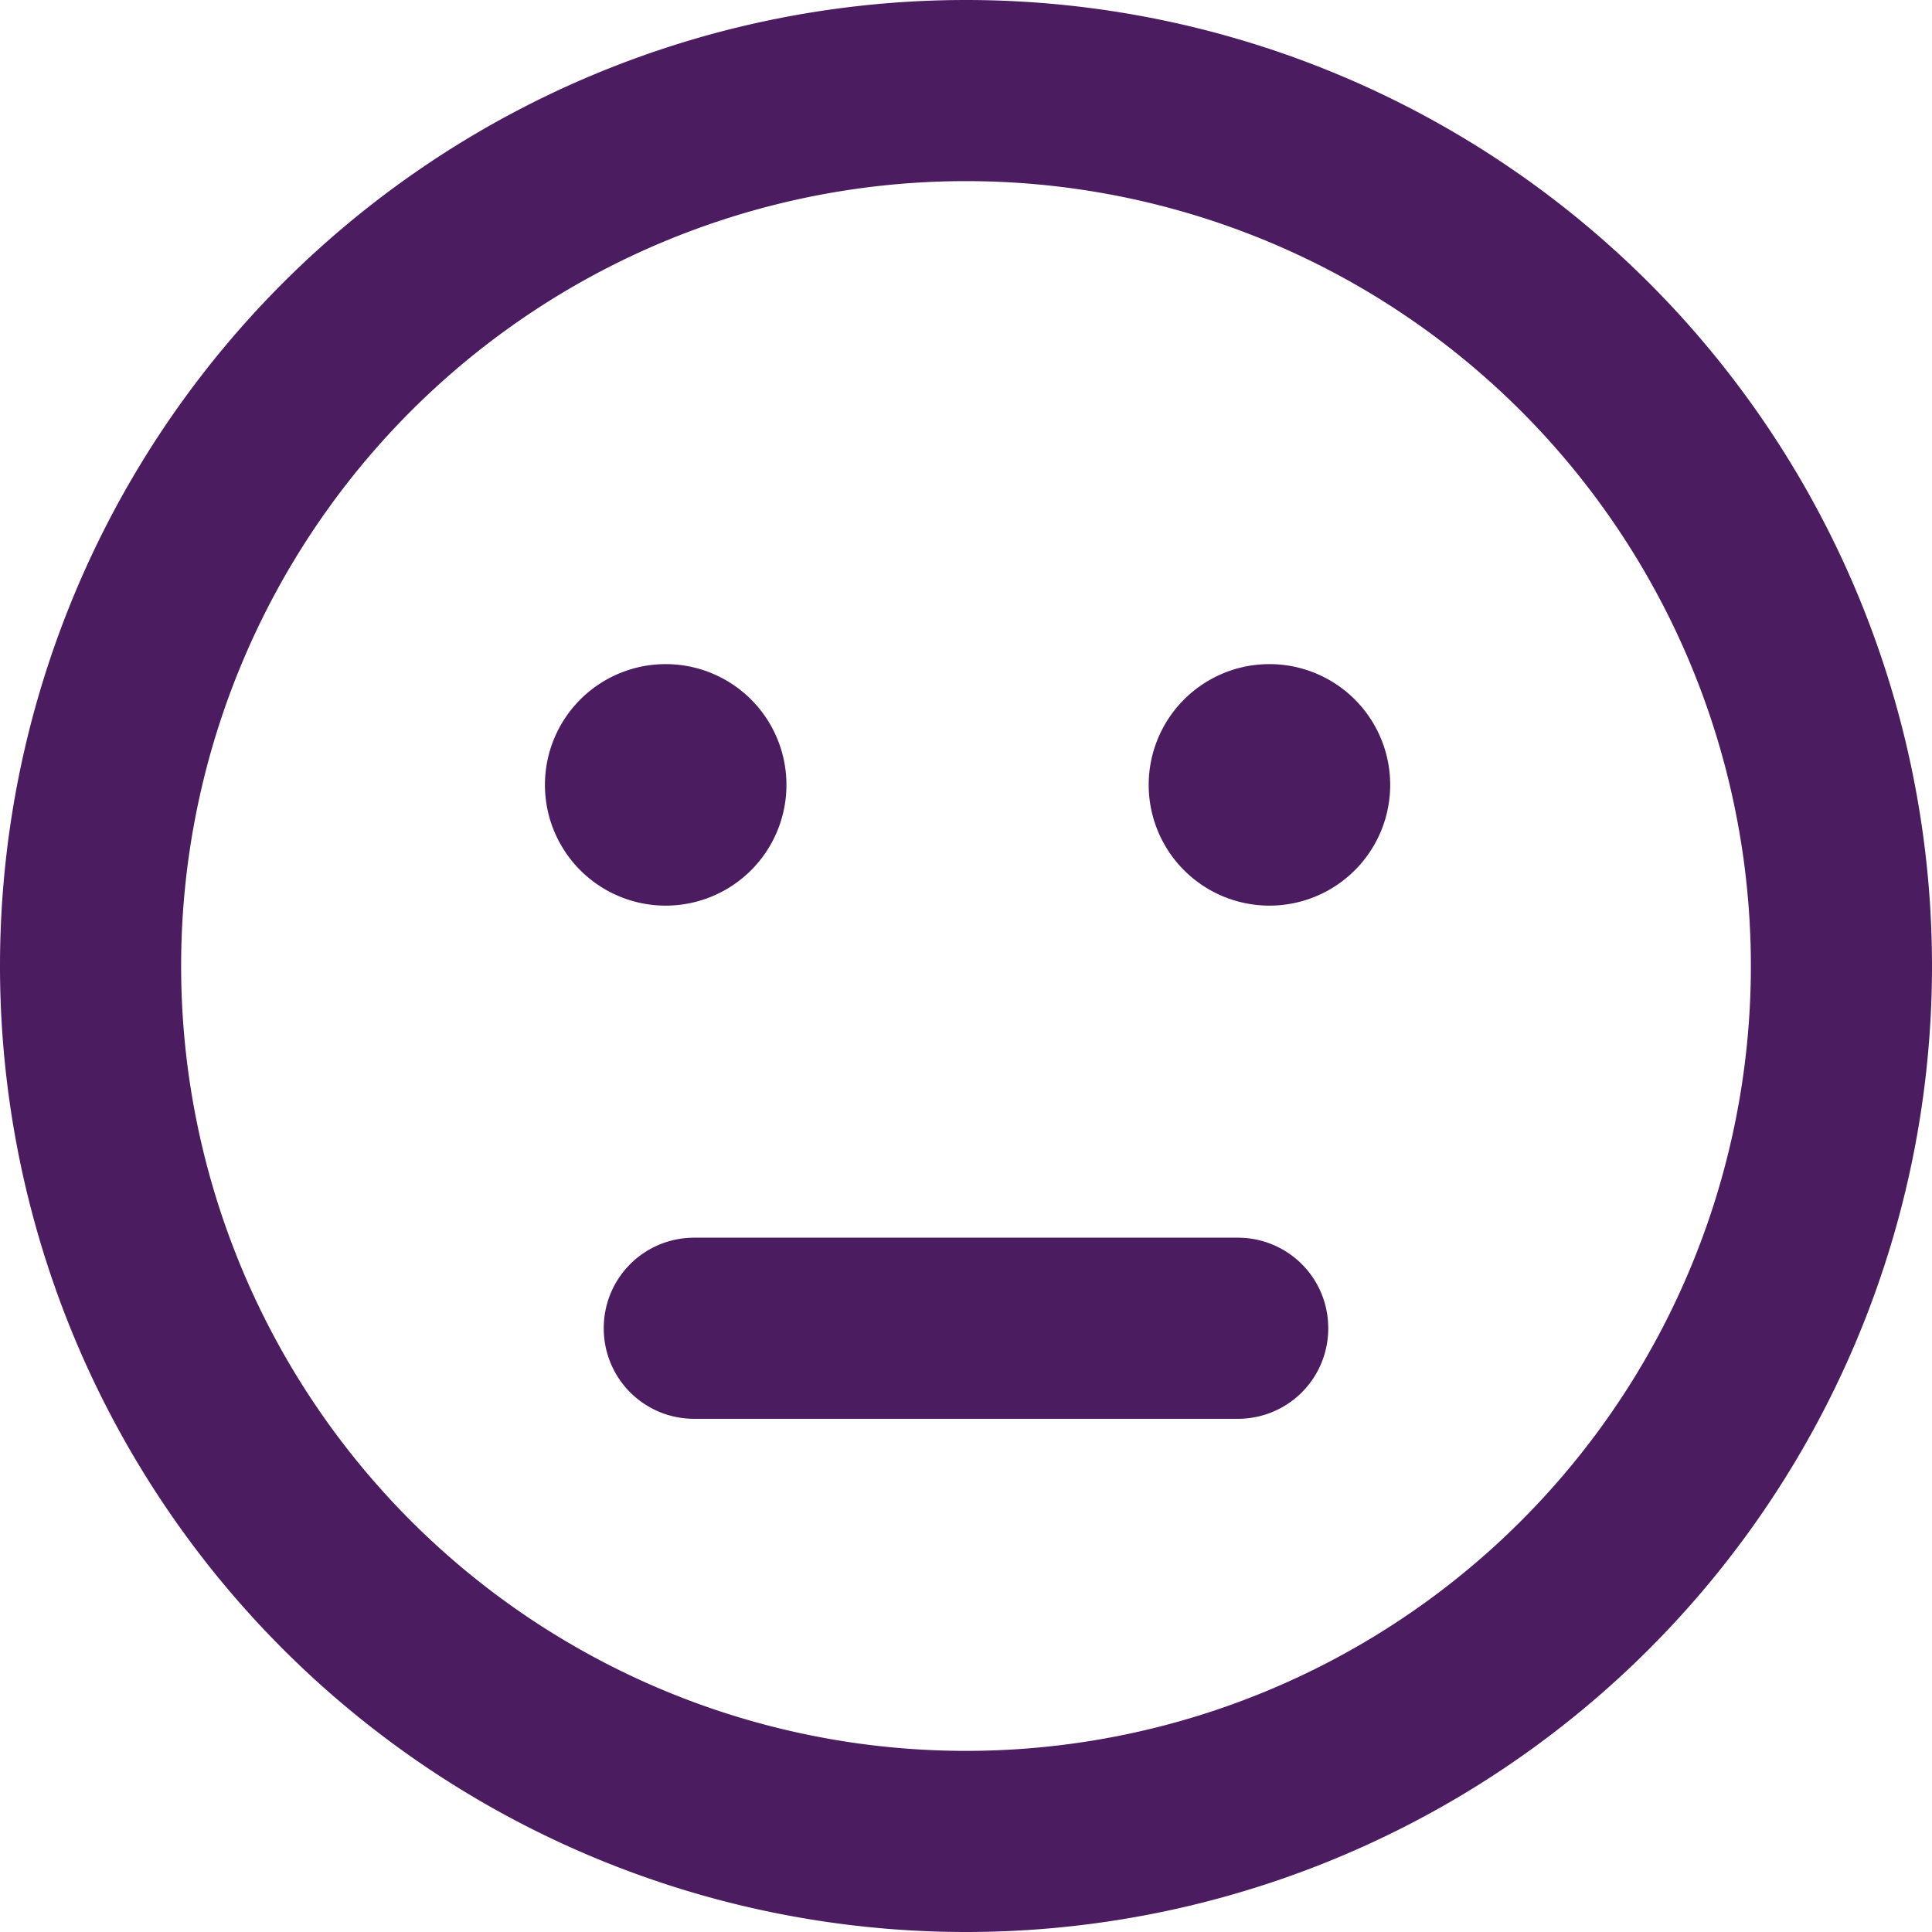 <svg xmlns="http://www.w3.org/2000/svg" viewBox="0 0 16 16" id="Face-Meh--Streamline-Font-Awesome" height="16" width="16">
  <desc>
    Face Meh Streamline Icon: https://streamlinehq.com
  </desc>
<!--! Font Awesome Free 6.5.2 by @fontawesome - https://fontawesome.com License - https://fontawesome.com/license/free (Icons: CC BY 4.0, Fonts: SIL OFL 1.1, Code: MIT License) Copyright 2024 Fonticons, Inc.-->
  <path d="M14.5 8a6.5 6.5 0 1 1 -13 0 6.5 6.5 0 1 1 13 0zM8 0a8 8 0 1 0 0 16 8 8 0 1 0 0 -16zm-2.487 7.5a1 1 0 1 0 0 -2 1 1 0 1 0 0 2zm6 -1a1 1 0 1 0 -2 0 1 1 0 1 0 2 0zM5.75 10.25c-0.416 0 -0.75 0.334 -0.75 0.75s0.334 0.75 0.75 0.75h4.5c0.416 0 0.75 -0.334 0.75 -0.75s-0.334 -0.75 -0.75 -0.75H5.75z" fill="#4b1c60" stroke-width="0.031"></path>
</svg>
